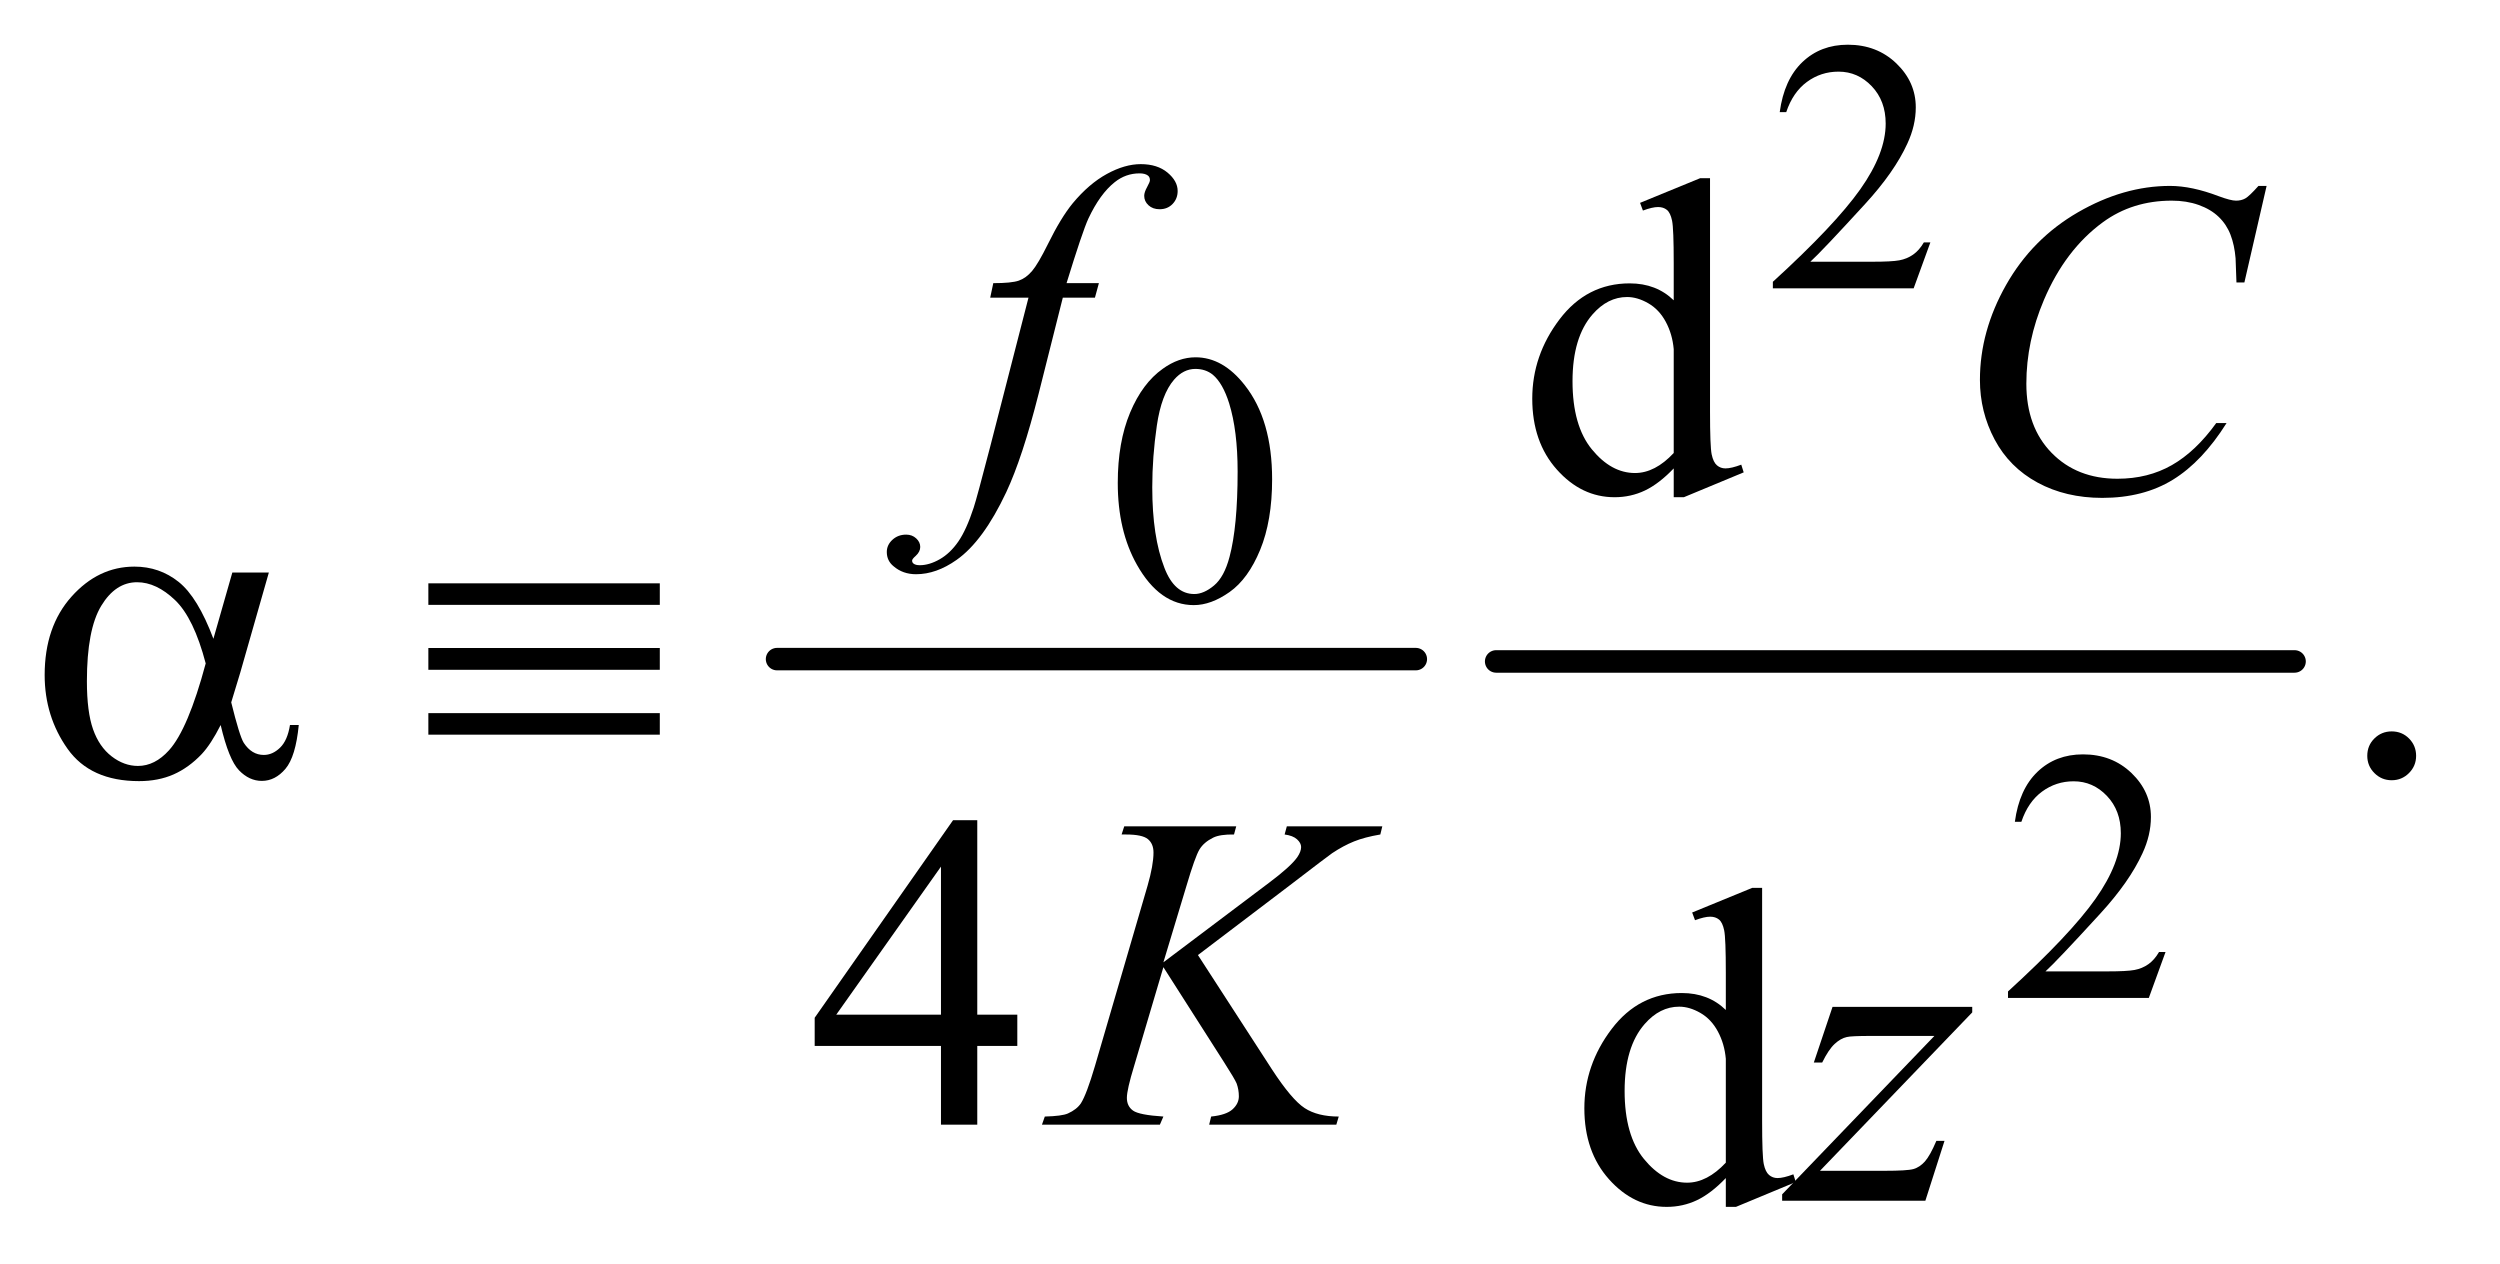 <?xml version="1.0" encoding="UTF-8"?>
<!DOCTYPE svg PUBLIC '-//W3C//DTD SVG 1.0//EN'
          'http://www.w3.org/TR/2001/REC-SVG-20010904/DTD/svg10.dtd'>
<svg stroke-dasharray="none" shape-rendering="auto" xmlns="http://www.w3.org/2000/svg" font-family="'Dialog'" text-rendering="auto" width="87" fill-opacity="1" color-interpolation="auto" color-rendering="auto" preserveAspectRatio="xMidYMid meet" font-size="12px" viewBox="0 0 87 44" fill="black" xmlns:xlink="http://www.w3.org/1999/xlink" stroke="black" image-rendering="auto" stroke-miterlimit="10" stroke-linecap="square" stroke-linejoin="miter" font-style="normal" stroke-width="1" height="44" stroke-dashoffset="0" font-weight="normal" stroke-opacity="1"
><!--Generated by the Batik Graphics2D SVG Generator--><defs id="genericDefs"
  /><g
  ><defs id="defs1"
    ><clipPath clipPathUnits="userSpaceOnUse" id="clipPath1"
      ><path d="M1.101 2.806 L55.817 2.806 L55.817 30.558 L1.101 30.558 L1.101 2.806 Z"
      /></clipPath
      ><clipPath clipPathUnits="userSpaceOnUse" id="clipPath2"
      ><path d="M35.176 89.949 L35.176 979.426 L1783.293 979.426 L1783.293 89.949 Z"
      /></clipPath
    ></defs
    ><g stroke-width="16" transform="scale(1.576,1.576) translate(-1.101,-2.806) matrix(0.031,0,0,0.031,0,0)" stroke-linejoin="round" stroke-linecap="round"
    ><line y2="560" fill="none" x1="589" clip-path="url(#clipPath2)" x2="1044" y1="560"
    /></g
    ><g stroke-width="16" transform="matrix(0.049,0,0,0.049,-1.735,-4.422)" stroke-linejoin="round" stroke-linecap="round"
    ><line y2="560" fill="none" x1="1098" clip-path="url(#clipPath2)" x2="1665" y1="560"
    /></g
    ><g transform="matrix(0.049,0,0,0.049,-1.735,-4.422)"
    ><path d="M1406.375 262.375 L1394.5 295 L1294.5 295 L1294.5 290.375 Q1338.625 250.125 1356.625 224.625 Q1374.625 199.125 1374.625 178 Q1374.625 161.875 1364.75 151.5 Q1354.875 141.125 1341.125 141.125 Q1328.625 141.125 1318.688 148.438 Q1308.75 155.75 1304 169.875 L1299.375 169.875 Q1302.5 146.75 1315.438 134.375 Q1328.375 122 1347.75 122 Q1368.375 122 1382.188 135.25 Q1396 148.5 1396 166.5 Q1396 179.375 1390 192.25 Q1380.75 212.5 1360 235.125 Q1328.875 269.125 1321.125 276.125 L1365.375 276.125 Q1378.875 276.125 1384.312 275.125 Q1389.75 274.125 1394.125 271.062 Q1398.5 268 1401.75 262.375 L1406.375 262.375 Z" stroke="none" clip-path="url(#clipPath2)"
    /></g
    ><g transform="matrix(0.049,0,0,0.049,-1.735,-4.422)"
    ><path d="M829.25 433.25 Q829.25 404.25 838 383.312 Q846.75 362.375 861.25 352.125 Q872.5 344 884.5 344 Q904 344 919.5 363.875 Q938.875 388.5 938.875 430.625 Q938.875 460.125 930.375 480.75 Q921.875 501.375 908.688 510.688 Q895.5 520 883.25 520 Q859 520 842.875 491.375 Q829.25 467.25 829.25 433.25 ZM853.75 436.375 Q853.75 471.375 862.375 493.5 Q869.5 512.125 883.625 512.125 Q890.375 512.125 897.625 506.062 Q904.875 500 908.625 485.75 Q914.375 464.25 914.375 425.125 Q914.375 396.125 908.375 376.75 Q903.875 362.375 896.75 356.375 Q891.625 352.25 884.375 352.25 Q875.875 352.25 869.25 359.875 Q860.25 370.25 857 392.5 Q853.75 414.75 853.75 436.375 Z" stroke="none" clip-path="url(#clipPath2)"
    /></g
    ><g transform="matrix(0.049,0,0,0.049,-1.735,-4.422)"
    ><path d="M1573.375 766.375 L1561.5 799 L1461.5 799 L1461.5 794.375 Q1505.625 754.125 1523.625 728.625 Q1541.625 703.125 1541.625 682 Q1541.625 665.875 1531.75 655.5 Q1521.875 645.125 1508.125 645.125 Q1495.625 645.125 1485.688 652.438 Q1475.75 659.75 1471 673.875 L1466.375 673.875 Q1469.5 650.75 1482.438 638.375 Q1495.375 626 1514.75 626 Q1535.375 626 1549.188 639.25 Q1563 652.5 1563 670.5 Q1563 683.375 1557 696.25 Q1547.75 716.5 1527 739.125 Q1495.875 773.125 1488.125 780.125 L1532.375 780.125 Q1545.875 780.125 1551.312 779.125 Q1556.75 778.125 1561.125 775.062 Q1565.5 772 1568.75 766.375 L1573.375 766.375 Z" stroke="none" clip-path="url(#clipPath2)"
    /></g
    ><g transform="matrix(0.049,0,0,0.049,-1.735,-4.422)"
    ><path d="M1224.094 422.906 Q1213.625 433.844 1203.625 438.609 Q1193.625 443.375 1182.062 443.375 Q1158.625 443.375 1141.125 423.766 Q1123.625 404.156 1123.625 373.375 Q1123.625 342.594 1143 317.047 Q1162.375 291.5 1192.844 291.5 Q1211.75 291.5 1224.094 303.531 L1224.094 277.125 Q1224.094 252.594 1222.922 246.969 Q1221.75 241.344 1219.25 239.312 Q1216.75 237.281 1213 237.281 Q1208.938 237.281 1202.219 239.781 L1200.188 234.312 L1242.844 216.812 L1249.875 216.812 L1249.875 382.281 Q1249.875 407.438 1251.047 412.984 Q1252.219 418.531 1254.797 420.719 Q1257.375 422.906 1260.812 422.906 Q1265.031 422.906 1272.062 420.25 L1273.781 425.719 L1231.281 443.375 L1224.094 443.375 L1224.094 422.906 ZM1224.094 411.969 L1224.094 338.219 Q1223.156 327.594 1218.469 318.844 Q1213.781 310.094 1206.047 305.641 Q1198.312 301.188 1190.969 301.188 Q1177.219 301.188 1166.438 313.531 Q1152.219 329.781 1152.219 361.031 Q1152.219 392.594 1165.969 409.391 Q1179.719 426.188 1196.594 426.188 Q1210.812 426.188 1224.094 411.969 Z" stroke="none" clip-path="url(#clipPath2)"
    /></g
    ><g transform="matrix(0.049,0,0,0.049,-1.735,-4.422)"
    ><path d="M1734 609.688 Q1741.344 609.688 1746.344 614.766 Q1751.344 619.844 1751.344 627.031 Q1751.344 634.219 1746.266 639.297 Q1741.188 644.375 1734 644.375 Q1726.812 644.375 1721.734 639.297 Q1716.656 634.219 1716.656 627.031 Q1716.656 619.688 1721.734 614.688 Q1726.812 609.688 1734 609.688 Z" stroke="none" clip-path="url(#clipPath2)"
    /></g
    ><g transform="matrix(0.049,0,0,0.049,-1.735,-4.422)"
    ><path d="M757.906 810.875 L757.906 833.062 L729.469 833.062 L729.469 889 L703.688 889 L703.688 833.062 L614 833.062 L614 813.062 L712.281 672.75 L729.469 672.75 L729.469 810.875 L757.906 810.875 ZM703.688 810.875 L703.688 705.719 L629.312 810.875 L703.688 810.875 Z" stroke="none" clip-path="url(#clipPath2)"
    /></g
    ><g transform="matrix(0.049,0,0,0.049,-1.735,-4.422)"
    ><path d="M1261.094 926.906 Q1250.625 937.844 1240.625 942.609 Q1230.625 947.375 1219.062 947.375 Q1195.625 947.375 1178.125 927.766 Q1160.625 908.156 1160.625 877.375 Q1160.625 846.594 1180 821.047 Q1199.375 795.5 1229.844 795.5 Q1248.75 795.5 1261.094 807.531 L1261.094 781.125 Q1261.094 756.594 1259.922 750.969 Q1258.75 745.344 1256.25 743.312 Q1253.75 741.281 1250 741.281 Q1245.938 741.281 1239.219 743.781 L1237.188 738.312 L1279.844 720.812 L1286.875 720.812 L1286.875 886.281 Q1286.875 911.438 1288.047 916.984 Q1289.219 922.531 1291.797 924.719 Q1294.375 926.906 1297.812 926.906 Q1302.031 926.906 1309.062 924.25 L1310.781 929.719 L1268.281 947.375 L1261.094 947.375 L1261.094 926.906 ZM1261.094 915.969 L1261.094 842.219 Q1260.156 831.594 1255.469 822.844 Q1250.781 814.094 1243.047 809.641 Q1235.312 805.188 1227.969 805.188 Q1214.219 805.188 1203.438 817.531 Q1189.219 833.781 1189.219 865.031 Q1189.219 896.594 1202.969 913.391 Q1216.719 930.188 1233.594 930.188 Q1247.812 930.188 1261.094 915.969 Z" stroke="none" clip-path="url(#clipPath2)"
    /></g
    ><g transform="matrix(0.049,0,0,0.049,-1.735,-4.422)"
    ><path d="M815.844 291.344 L813.031 301.656 L790.219 301.656 L773.031 369.938 Q761.625 415.094 750.062 439.781 Q733.656 474.625 714.75 487.906 Q700.375 498.062 686 498.062 Q676.625 498.062 670.062 492.438 Q665.219 488.531 665.219 482.281 Q665.219 477.281 669.203 473.609 Q673.188 469.938 678.969 469.938 Q683.188 469.938 686.078 472.594 Q688.969 475.25 688.969 478.688 Q688.969 482.125 685.688 485.094 Q683.188 487.281 683.188 488.375 Q683.188 489.781 684.281 490.562 Q685.688 491.656 688.656 491.656 Q695.375 491.656 702.797 487.438 Q710.219 483.219 716 474.859 Q721.781 466.5 726.938 450.719 Q729.125 444.156 738.656 407.438 L765.844 301.656 L738.656 301.656 L740.844 291.344 Q753.812 291.344 758.969 289.547 Q764.125 287.75 768.422 282.672 Q772.719 277.594 779.594 263.688 Q788.812 244.938 797.25 234.625 Q808.812 220.719 821.547 213.766 Q834.281 206.812 845.531 206.812 Q857.406 206.812 864.594 212.828 Q871.781 218.844 871.781 225.875 Q871.781 231.344 868.188 235.094 Q864.594 238.844 858.969 238.844 Q854.125 238.844 851.078 236.031 Q848.031 233.219 848.031 229.312 Q848.031 226.812 850.062 223.141 Q852.094 219.469 852.094 218.219 Q852.094 216.031 850.688 214.938 Q848.656 213.375 844.75 213.375 Q834.906 213.375 827.094 219.625 Q816.625 227.906 808.344 245.562 Q804.125 254.781 792.875 291.344 L815.844 291.344 Z" stroke="none" clip-path="url(#clipPath2)"
    /></g
    ><g transform="matrix(0.049,0,0,0.049,-1.735,-4.422)"
    ><path d="M1645.156 222.281 L1629.375 290.875 L1623.75 290.875 L1623.125 273.688 Q1622.344 264.312 1619.531 256.969 Q1616.719 249.625 1611.094 244.234 Q1605.469 238.844 1596.875 235.797 Q1588.281 232.75 1577.812 232.75 Q1549.844 232.75 1528.906 248.062 Q1502.188 267.594 1487.031 303.219 Q1474.531 332.594 1474.531 362.75 Q1474.531 393.531 1492.5 411.891 Q1510.469 430.25 1539.219 430.25 Q1560.938 430.25 1577.891 420.562 Q1594.844 410.875 1609.375 390.719 L1616.719 390.719 Q1599.531 418.062 1578.594 430.953 Q1557.656 443.844 1528.438 443.844 Q1502.5 443.844 1482.5 432.984 Q1462.5 422.125 1452.031 402.438 Q1441.562 382.75 1441.562 360.094 Q1441.562 325.406 1460.156 292.594 Q1478.75 259.781 1511.172 241.031 Q1543.594 222.281 1576.562 222.281 Q1592.031 222.281 1611.25 229.625 Q1619.688 232.75 1623.438 232.75 Q1627.188 232.75 1630 231.188 Q1632.812 229.625 1639.375 222.281 L1645.156 222.281 Z" stroke="none" clip-path="url(#clipPath2)"
    /></g
    ><g transform="matrix(0.049,0,0,0.049,-1.735,-4.422)"
    ><path d="M886.188 768.531 L938.688 849.625 Q952.75 871.188 961.969 877.203 Q971.188 883.219 986.188 883.219 L984.469 889 L894.156 889 L895.562 883.219 Q906.344 882.125 910.797 878.062 Q915.25 874 915.25 868.844 Q915.25 864.156 913.688 859.781 Q912.438 856.656 904.625 844.469 L861.656 777.125 L840.875 847.281 Q835.719 864.156 835.719 869.938 Q835.719 875.875 840.094 879 Q844.469 882.125 861.656 883.219 L859.156 889 L775.406 889 L777.438 883.219 Q789.625 882.906 793.844 881.031 Q800.094 878.219 803.062 873.844 Q807.125 867.438 813.062 847.281 L850.406 719.312 Q854.625 704.625 854.625 695.719 Q854.625 689.469 850.641 686.188 Q846.656 682.906 835.094 682.906 L831.969 682.906 L833.844 677.125 L913.375 677.125 L911.812 682.906 Q901.969 682.75 897.125 685.094 Q890.406 688.375 887.281 693.531 Q884.156 698.688 878.062 719.312 L861.656 773.688 L936.969 716.969 Q951.969 705.719 956.656 699.156 Q959.469 695.094 959.469 691.812 Q959.469 689 956.578 686.344 Q953.688 683.688 947.75 682.906 L949.312 677.125 L1017.125 677.125 L1015.719 682.906 Q1004.625 684.781 997.047 687.828 Q989.469 690.875 981.5 696.188 Q979.156 697.75 951.031 719.312 L886.188 768.531 Z" stroke="none" clip-path="url(#clipPath2)"
    /></g
    ><g transform="matrix(0.049,0,0,0.049,-1.735,-4.422)"
    ><path d="M1336.875 805.344 L1436.094 805.344 L1436.094 809.25 L1327.969 921.75 L1373.75 921.75 Q1390 921.75 1394.375 920.5 Q1398.75 919.25 1402.422 915.188 Q1406.094 911.125 1410.625 900.5 L1416.406 900.5 L1402.812 943 L1301.094 943 L1301.094 938.469 L1409.219 825.969 L1364.219 825.969 Q1350 825.969 1347.031 826.75 Q1342.656 827.688 1338.359 831.672 Q1334.062 835.656 1329.531 844.875 L1323.594 844.875 L1336.875 805.344 Z" stroke="none" clip-path="url(#clipPath2)"
    /></g
    ><g transform="matrix(0.049,0,0,0.049,-1.735,-4.422)"
    ><path d="M200.406 496.875 L226.344 496.875 L206.031 567.969 Q204 574.688 199.625 589.062 Q205.562 613.125 208.531 617.812 Q214.156 626.406 222.75 626.406 Q229 626.406 234.312 621.25 Q239.625 616.094 241.344 605.156 L247.594 605.156 Q245.406 627.656 238.141 636.25 Q230.875 644.844 221.344 644.844 Q212.438 644.844 205.172 637.344 Q197.906 629.844 192.125 605.156 Q185.25 618.75 178.688 625.781 Q169.469 635.469 158.688 640.234 Q147.906 645 134.156 645 Q99.625 645 83.375 622.031 Q67.125 599.062 67.125 569.688 Q67.125 535.312 86.188 513.984 Q105.25 492.656 130.875 492.656 Q148.688 492.656 162.281 503.516 Q175.875 514.375 186.969 543.906 L200.406 496.875 ZM181.5 561.406 Q173.062 529.219 159.781 516.484 Q146.5 503.75 132.75 503.75 Q117.438 503.75 107.281 520.547 Q97.125 537.344 97.125 574.062 Q97.125 595.781 101.5 608.203 Q105.875 620.625 114.703 627.422 Q123.531 634.219 133.375 634.219 Q145.406 634.219 155.406 623.125 Q169 608.125 181.5 561.406 ZM339.625 504.531 L504 504.531 L504 519.844 L339.625 519.844 L339.625 504.531 ZM339.625 550.469 L504 550.469 L504 565.938 L339.625 565.938 L339.625 550.469 ZM339.625 596.719 L504 596.719 L504 612.031 L339.625 612.031 L339.625 596.719 Z" stroke="none" clip-path="url(#clipPath2)"
    /></g
  ></g
></svg
>
